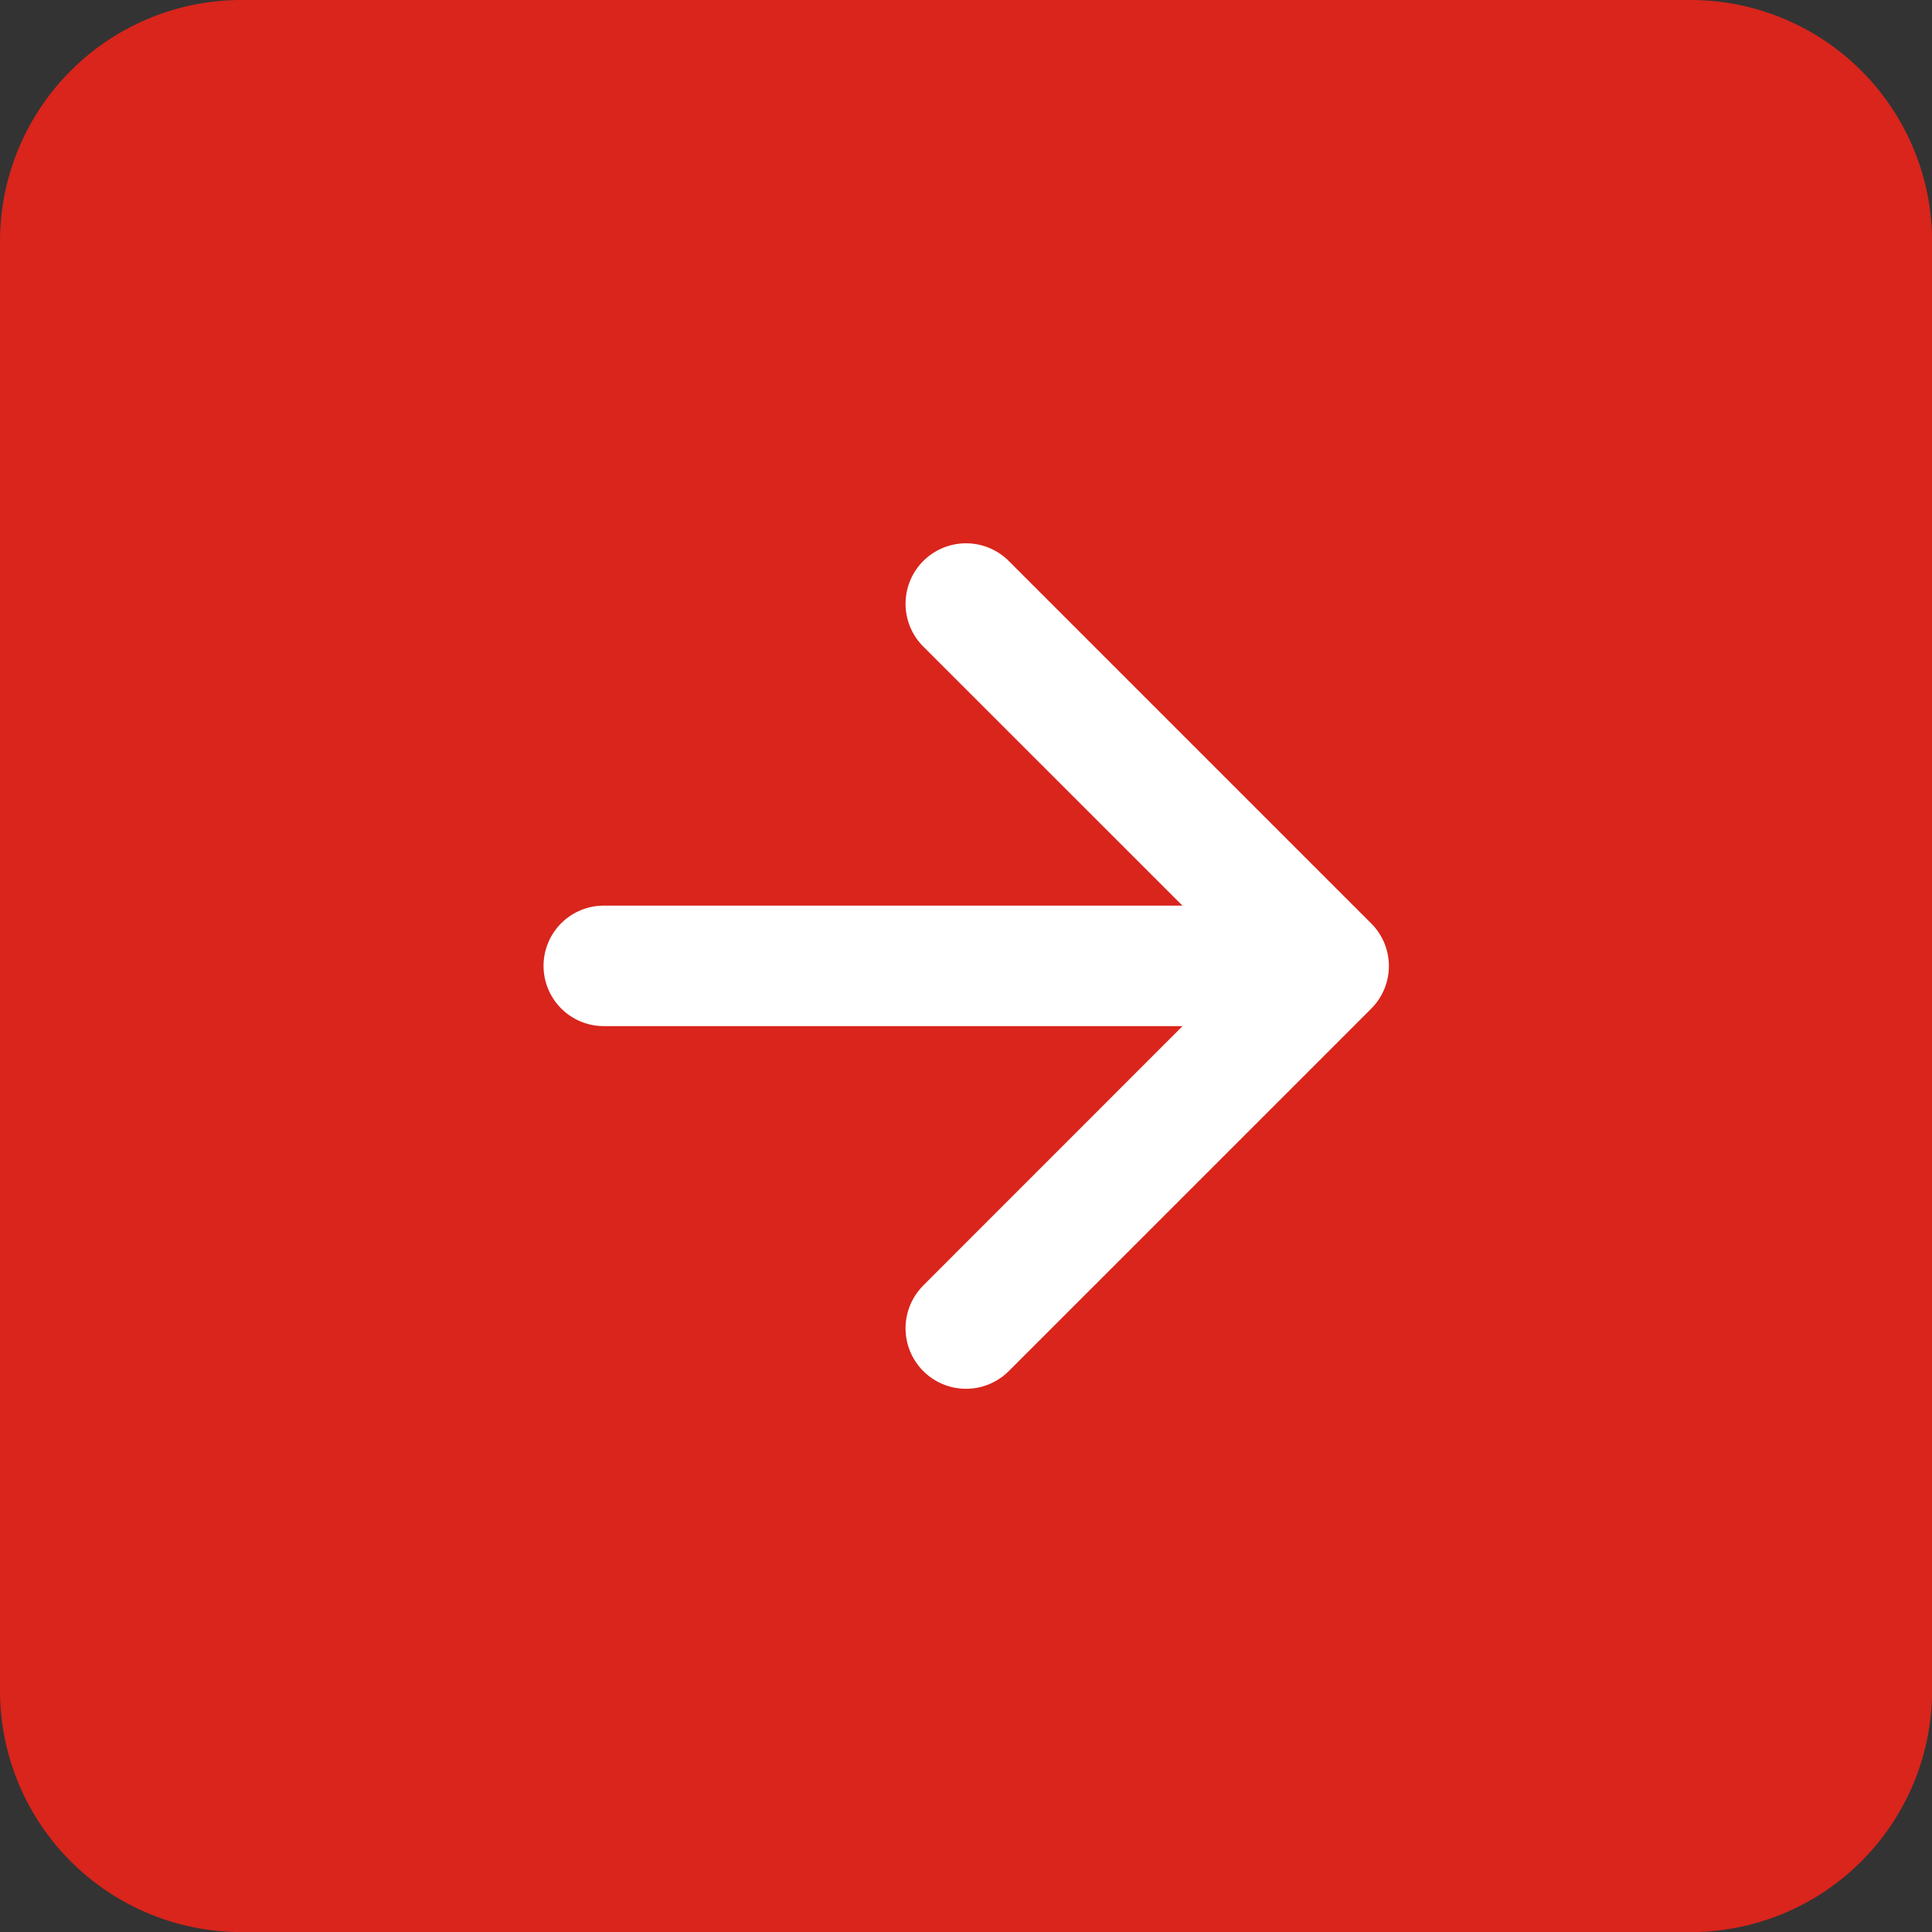 <svg id="arrow-right-square-fill" xmlns="http://www.w3.org/2000/svg" width="22.453" height="22.453" viewBox="0 0 22.453 22.453">
  <rect x="0" y="0" width="22.453" height="22.453" fill="#333333" stroke="none"/>
  <rect id="Rectangle_22" data-name="Rectangle 22" width="14" height="14" transform="translate(5 3.726)" fill="#fff"/>
  <path id="Path_29" data-name="Path 29" d="M2.807,0A2.807,2.807,0,0,0,0,2.807v16.84a2.807,2.807,0,0,0,2.807,2.807h16.84a2.807,2.807,0,0,0,2.807-2.807V2.807A2.807,2.807,0,0,0,19.646,0ZM10.73,14.94a.7.7,0,0,0,.994.994l4.21-4.21a.7.7,0,0,0,0-.994l-4.21-4.21a.7.7,0,1,0-.994.994l3.012,3.011H7.017a.7.7,0,0,0,0,1.4h6.726L10.729,14.94Z" fill="#d9251c" fill-rule="evenodd"/>
</svg>

